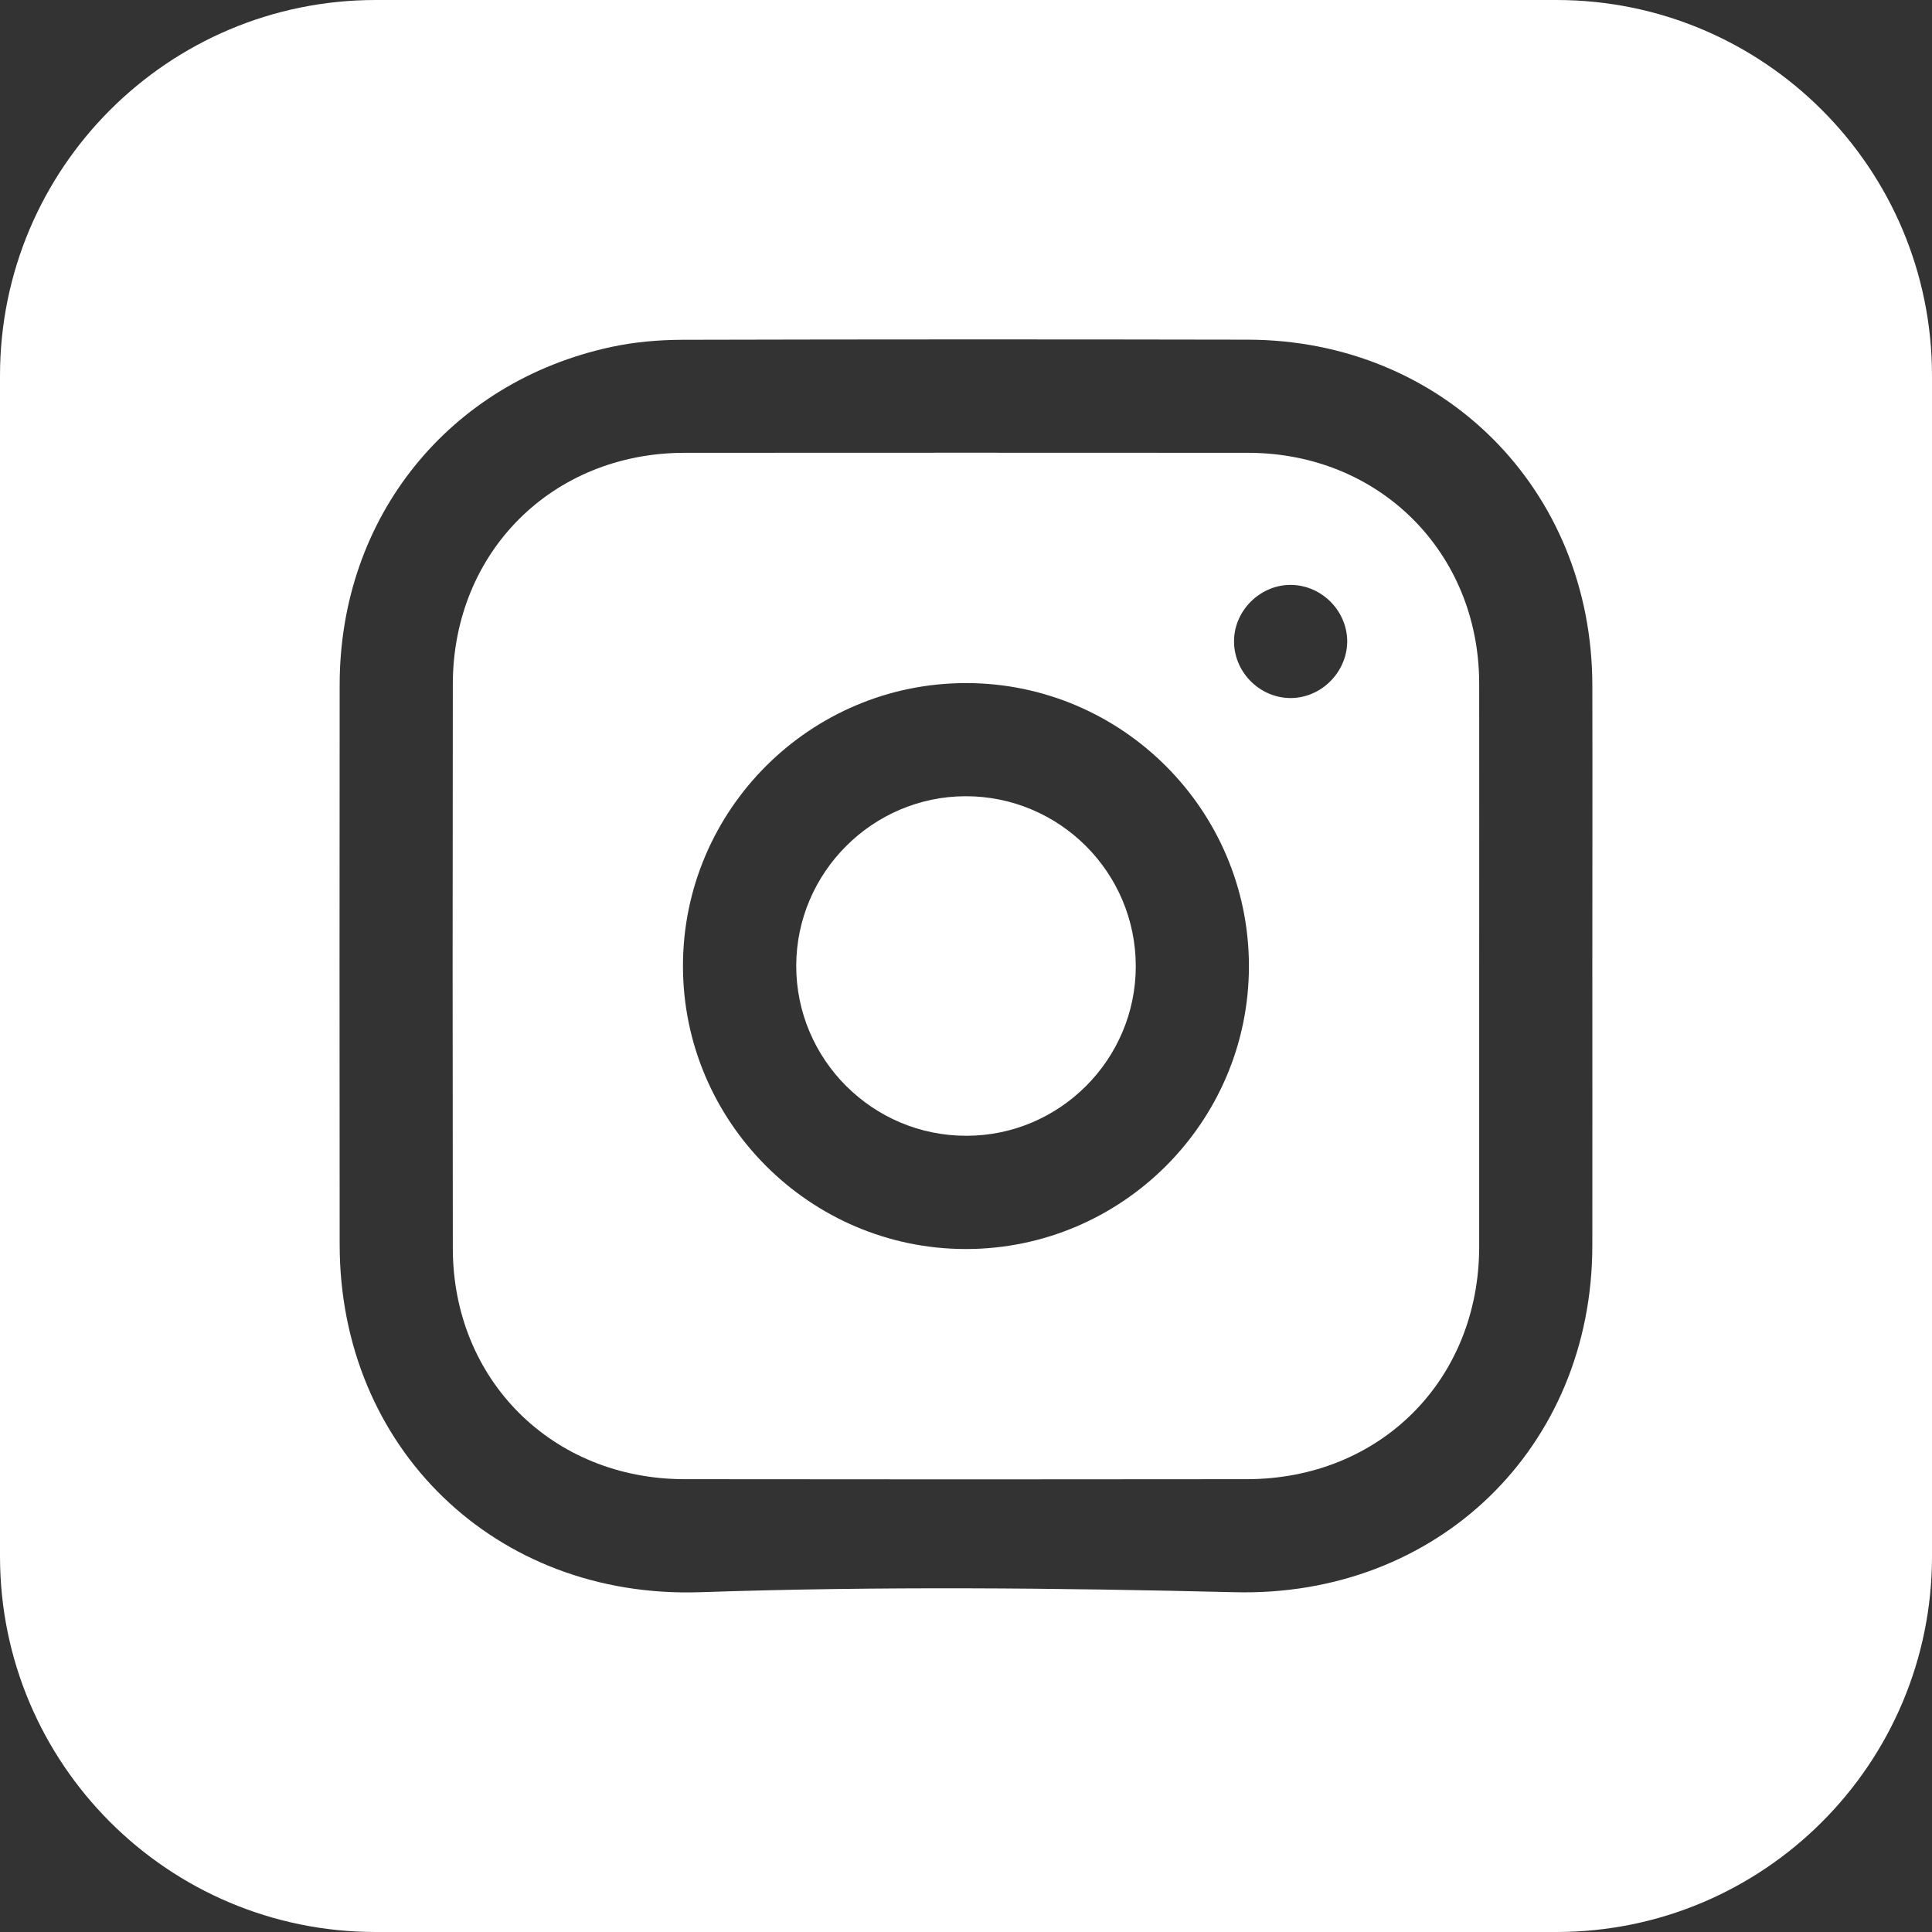 <?xml version="1.0" encoding="utf-8"?>
<svg xmlns="http://www.w3.org/2000/svg" fill="none" height="100%" overflow="visible" preserveAspectRatio="none" style="display: block;" viewBox="0 0 16 16" width="100%">
<rect x="0" y="0" width="16" height="16" fill="#333333" stroke="none"/>
<g clip-path="url(#clip0_0_529)" id="7">
<g id="Group">
<path d="M12.889 0H3.111C1.393 0 0 1.393 0 3.111V12.889C0 14.607 1.393 16 3.111 16H12.889C14.607 16 16 14.607 16 12.889V3.111C16 1.393 14.607 0 12.889 0ZM13.187 8.003C13.187 8.774 13.188 9.545 13.187 10.315C13.186 11.983 11.909 13.229 10.223 13.186C8.748 13.15 7.273 13.136 5.798 13.186C4.102 13.242 2.814 11.989 2.813 10.309C2.812 8.762 2.811 7.215 2.813 5.669C2.814 4.284 3.719 3.162 5.064 2.873C5.255 2.832 5.451 2.815 5.647 2.814C7.209 2.81 8.77 2.81 10.331 2.813C11.95 2.815 13.185 4.053 13.187 5.675C13.189 6.451 13.187 7.227 13.187 8.003Z" fill="white" id="Vector"/>
<path d="M12.25 5.657C12.247 4.574 11.423 3.752 10.338 3.75C8.782 3.749 7.225 3.749 5.668 3.75C4.574 3.751 3.751 4.573 3.75 5.666C3.748 7.222 3.748 8.779 3.75 10.336C3.75 11.427 4.574 12.249 5.669 12.25C7.22 12.252 8.772 12.252 10.323 12.25C11.428 12.25 12.248 11.43 12.25 10.327C12.25 9.551 12.25 8.776 12.25 8C12.25 7.218 12.251 6.438 12.25 5.657ZM7.998 10.344C6.708 10.343 5.655 9.289 5.656 7.998C5.657 6.707 6.71 5.656 8.002 5.657C9.293 5.658 10.344 6.711 10.343 8.002C10.343 9.293 9.29 10.344 7.998 10.344ZM10.686 5.781C10.426 5.779 10.212 5.558 10.22 5.298C10.227 5.046 10.446 4.838 10.698 4.844C10.952 4.85 11.16 5.065 11.157 5.318C11.152 5.572 10.938 5.782 10.686 5.781Z" fill="white" id="Vector_2"/>
<path d="M7.996 6.594C7.226 6.596 6.596 7.226 6.594 7.997C6.593 8.774 7.227 9.408 8.005 9.406C8.776 9.405 9.405 8.775 9.406 8.004C9.407 7.225 8.774 6.593 7.996 6.594Z" fill="white" id="Vector_3"/>
</g>
</g>
<defs>
<clipPath id="clip0_0_529">
<rect fill="white" height="16" width="16"/>
</clipPath>
</defs>
</svg>